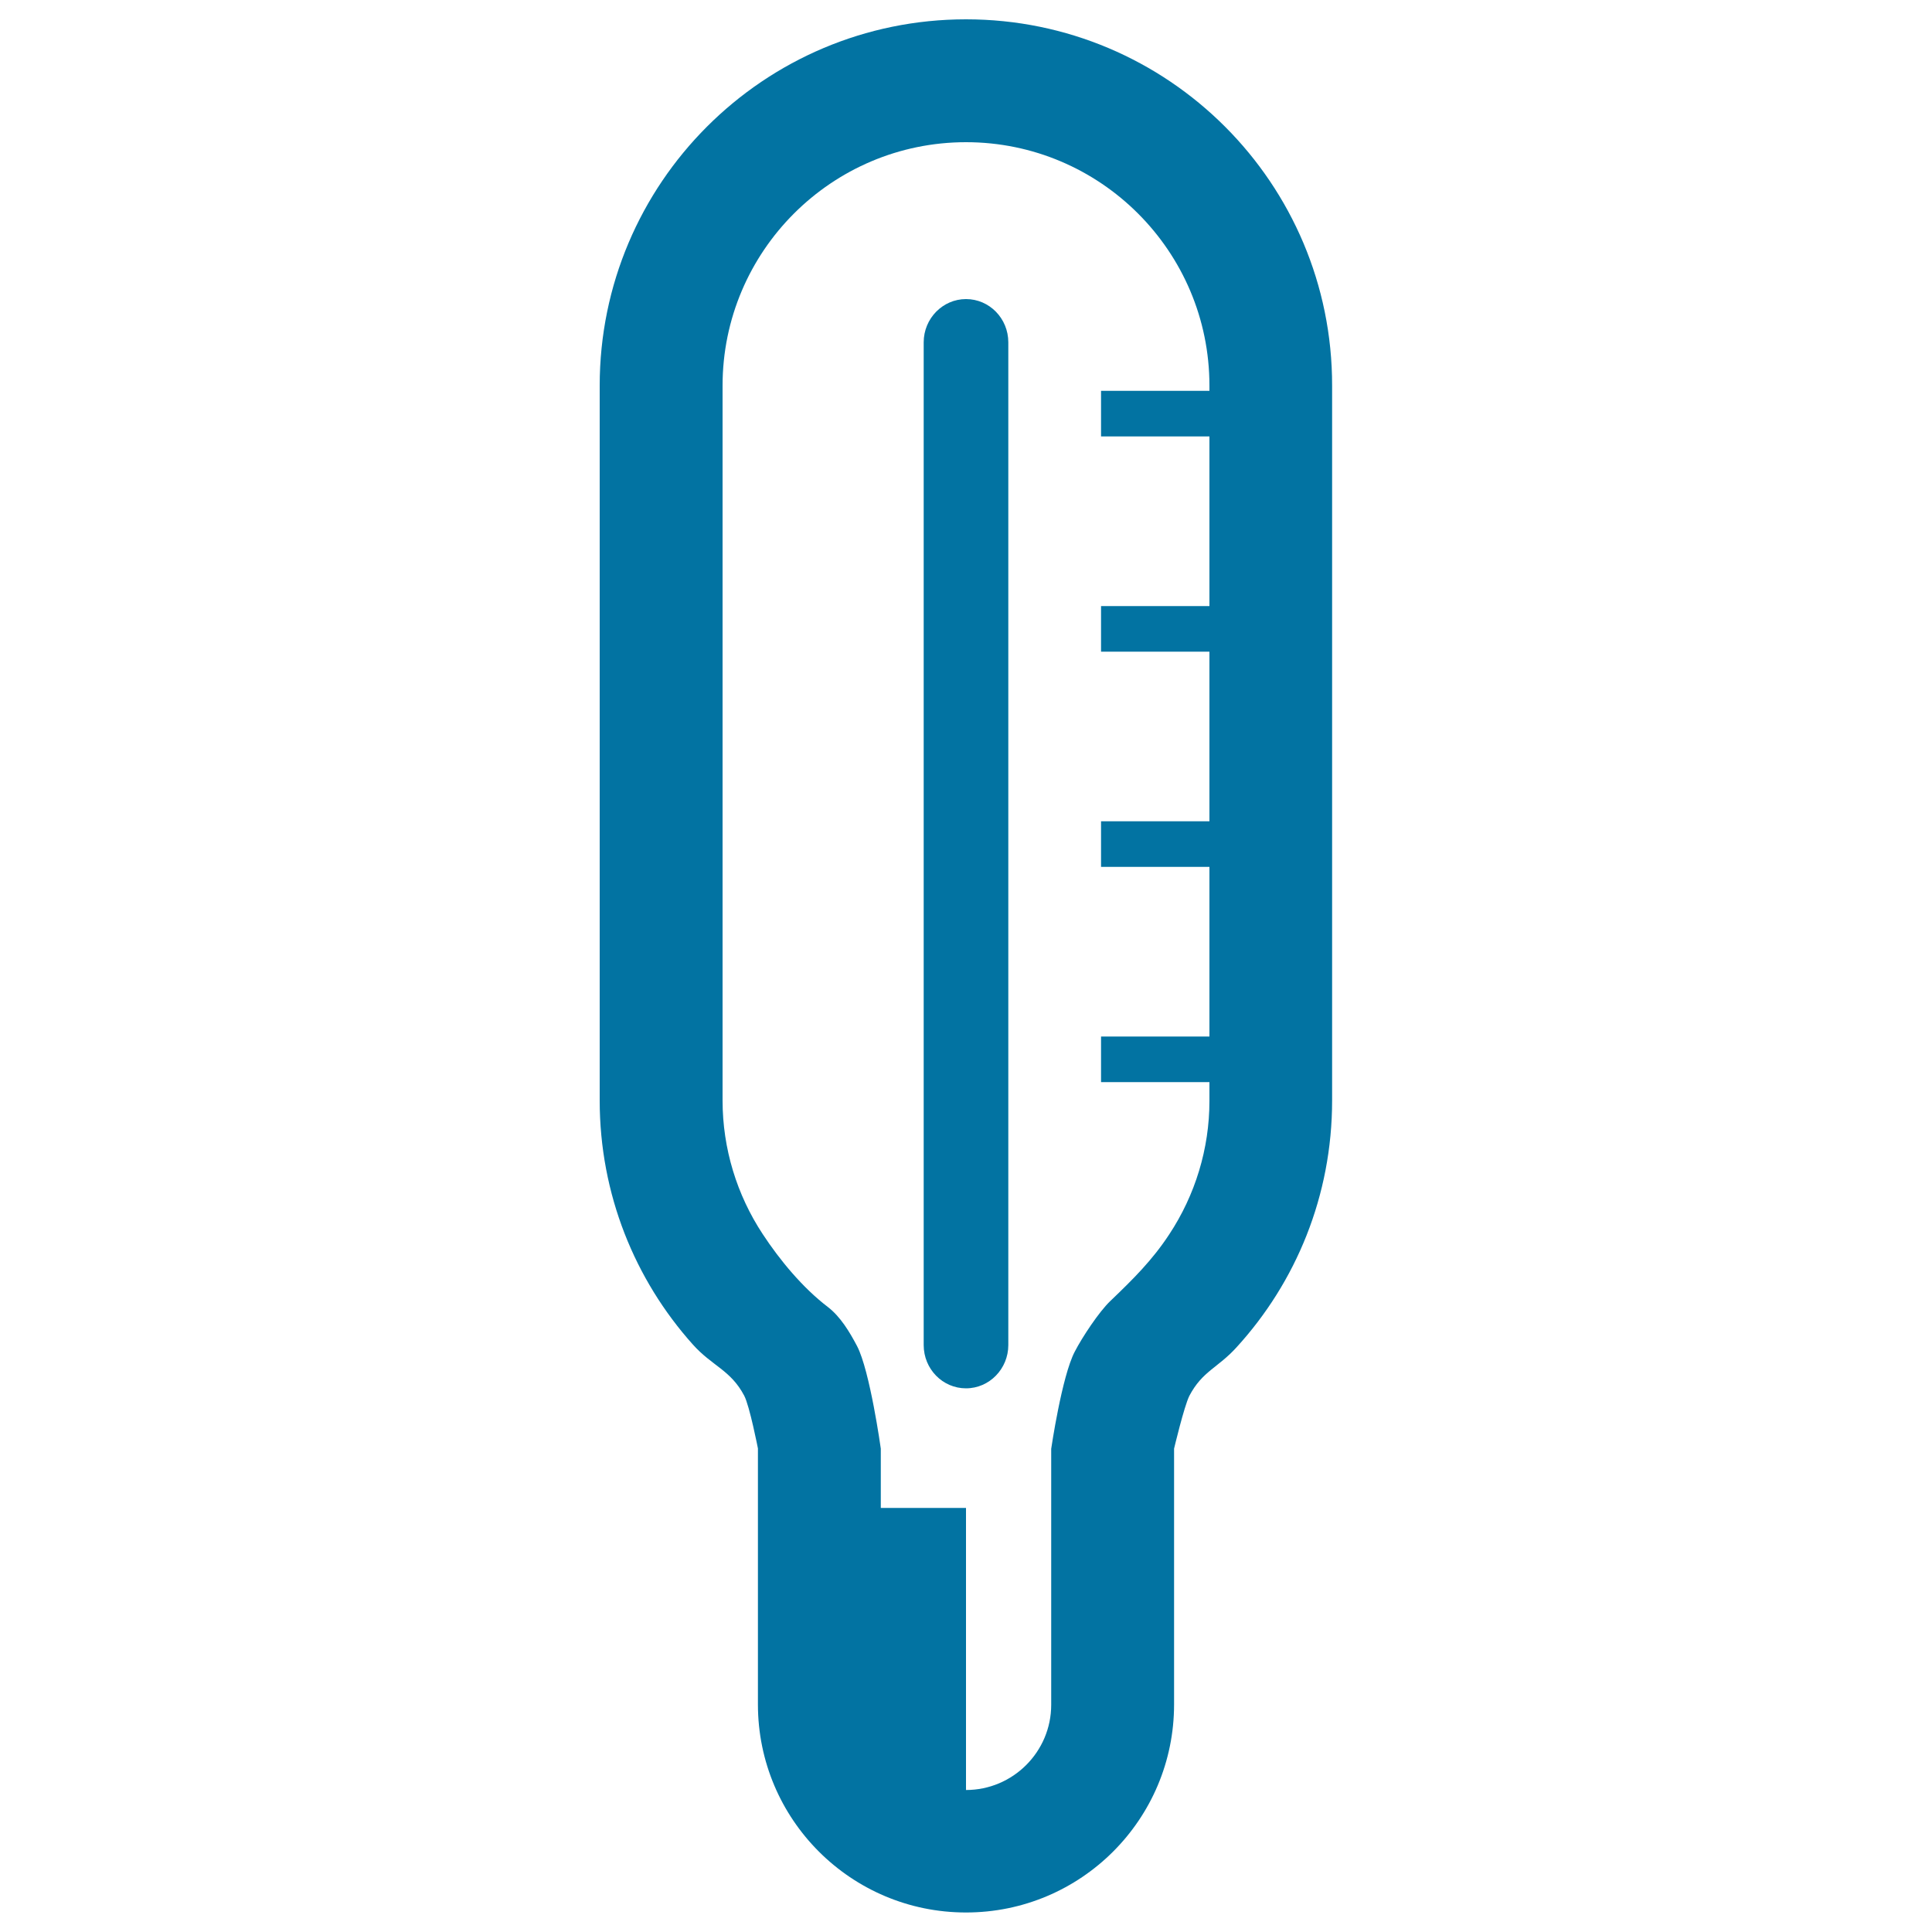 <svg xmlns="http://www.w3.org/2000/svg" viewBox="0 0 1000 1000" style="fill:#0273a2">
<title>The Thermometer SVG icon</title>
<path d="M500,10c-104.7,0-189.6,84.9-189.6,189.6v370c0,48.5,18.2,92.8,48.2,126.3c10,11.2,19.6,13.2,26.6,26.5c2.8,5.3,7.1,27.3,7.1,27.3v132.5c0,59.5,48.2,107.7,107.7,107.7s107.7-48.2,107.7-107.7V749.8c0,0,5.2-21.9,7.9-27.3c6.7-12.8,14.8-14.5,24.4-25.1c30.8-33.7,49.5-78.5,49.5-127.8v-370C689.6,94.9,604.7,10,500,10L500,10z M605.2,638.9c-8.8,13.4-18.6,23.1-30.5,34.5c-5.8,5.5-14.6,18.8-18.4,26.2c-6.7,12.7-12.2,50.3-12.2,50.3v132.5c0,24.3-19.8,44.1-44.1,44.1V780.5h-44.1v-30.7c0,0-5.6-40.3-12.3-53.1c-3.9-7.4-8.6-15.2-15.1-20.2c-13.1-10-24.9-24.3-33.7-37.7c-13.4-20.3-20.8-44.3-20.8-69.2v-370c0-69.5,56.5-126,126-126s126,56.5,126,126v2.7h-56.1v23.6H626v87.8h-56.1v23.6H626v87.8h-56.1v23.6H626v87.8h-56.1v23.6H626v9.8C626,594.6,618.6,618.6,605.2,638.9L605.2,638.9z"/><path d="M500,154.8c-12,0-21.9,10-21.9,22.4v519c0,12.4,9.8,22.4,21.9,22.4c12.1,0,21.9-10.1,21.9-22.4v-519C521.9,164.8,512.1,154.8,500,154.8z"/>
</svg>